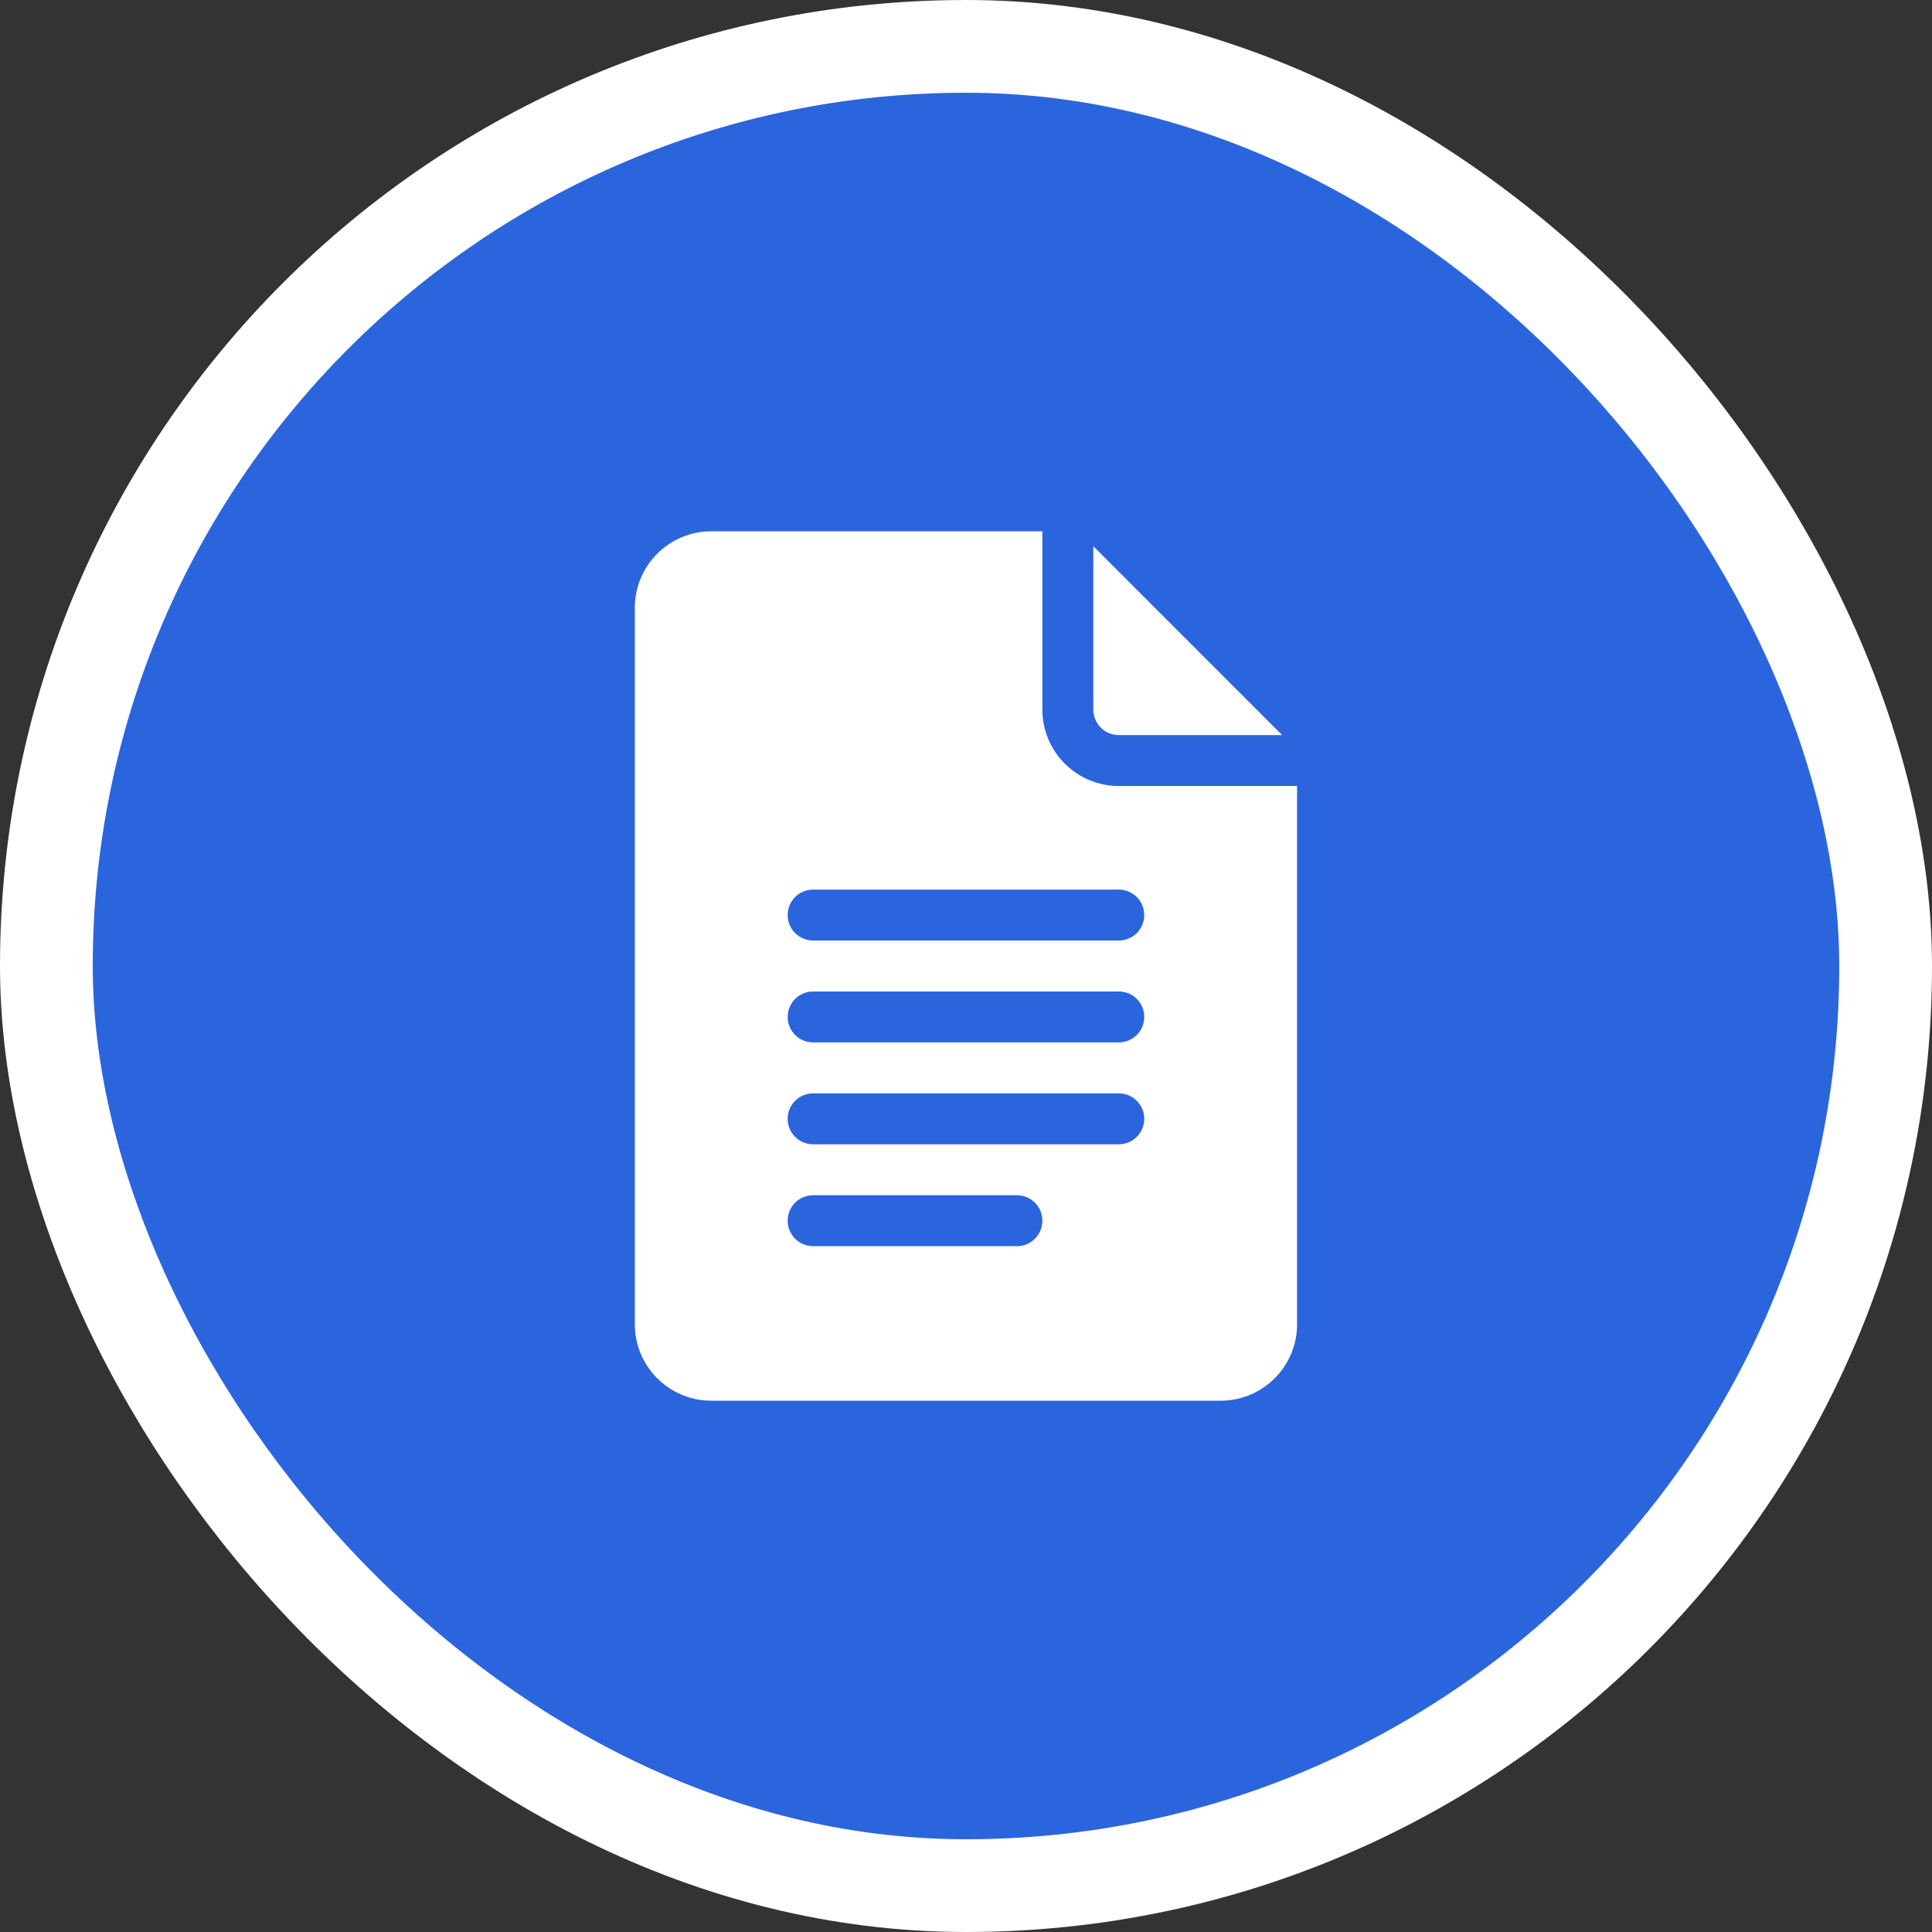 <svg width="80" height="80" viewBox="0 0 80 80" fill="none" xmlns="http://www.w3.org/2000/svg">
<rect x="0" y="0" width="80" height="80" fill="#333333" stroke="none"/>
<rect x="1.92" y="1.92" width="76.16" height="76.16" rx="38.08" fill="#2B65DE"/>
<path d="M29.451 58H50.545C52.29 58 53.709 56.581 53.709 54.836V32.547H46.326C44.581 32.547 43.162 31.128 43.162 29.383V22H29.451C27.706 22 26.287 23.419 26.287 25.164V54.836C26.287 56.581 27.706 58 29.451 58ZM33.67 36.836H46.326C46.909 36.836 47.381 37.308 47.381 37.891C47.381 38.474 46.909 38.945 46.326 38.945H33.67C33.087 38.945 32.615 38.474 32.615 37.891C32.615 37.308 33.087 36.836 33.67 36.836ZM33.67 41.055H46.326C46.909 41.055 47.381 41.526 47.381 42.109C47.381 42.692 46.909 43.164 46.326 43.164H33.67C33.087 43.164 32.615 42.692 32.615 42.109C32.615 41.526 33.087 41.055 33.67 41.055ZM33.67 45.273H46.326C46.909 45.273 47.381 45.745 47.381 46.328C47.381 46.911 46.909 47.383 46.326 47.383H33.67C33.087 47.383 32.615 46.911 32.615 46.328C32.615 45.745 33.087 45.273 33.67 45.273ZM33.67 49.492H42.107C42.69 49.492 43.162 49.964 43.162 50.547C43.162 51.13 42.69 51.602 42.107 51.602H33.67C33.087 51.602 32.615 51.13 32.615 50.547C32.615 49.964 33.087 49.492 33.67 49.492Z" fill="white"/>
<path d="M46.326 30.438H53.091L45.272 22.618V29.383C45.272 29.965 45.744 30.438 46.326 30.438Z" fill="white"/>
<rect x="1.92" y="1.92" width="76.16" height="76.16" rx="38.08" stroke="white" stroke-width="3.84"/>
</svg>
